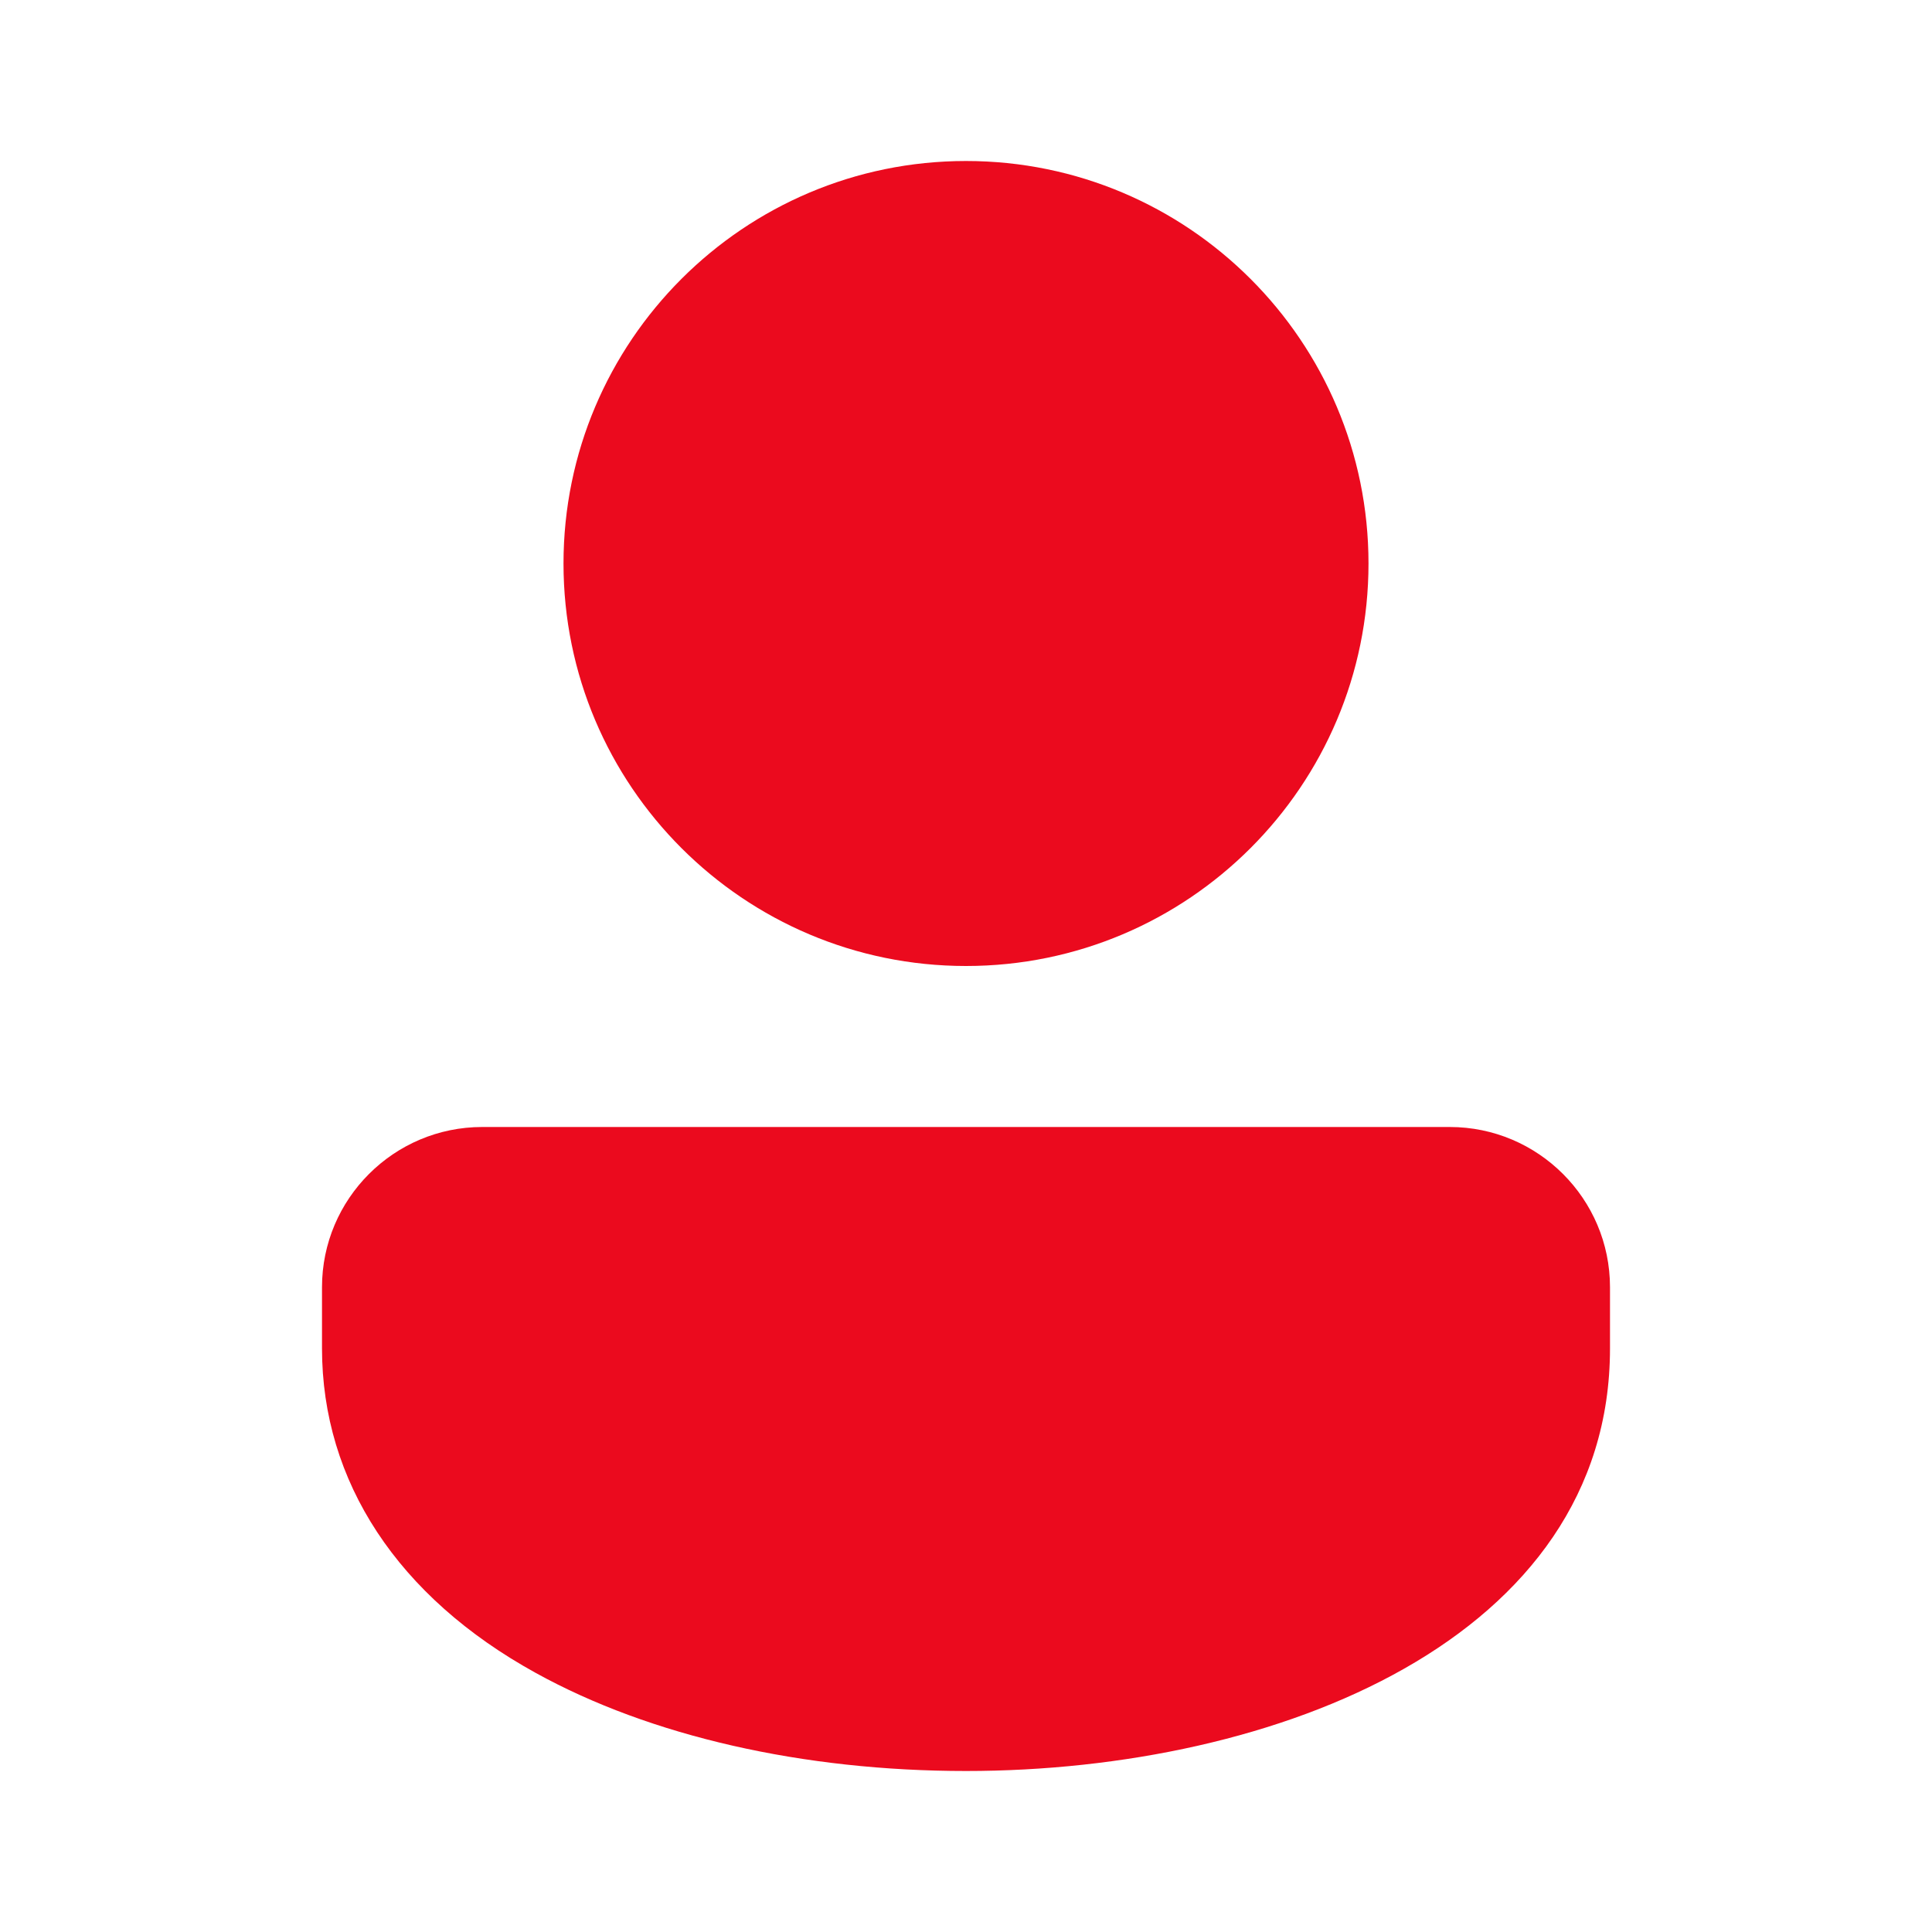 <svg width="24" height="24" viewBox="0 0 24 24" fill="none" xmlns="http://www.w3.org/2000/svg">
<path d="M12 2C9.24 2 7 4.24 7 7C7 9.76 9.24 12 12 12C14.76 12 17 9.76 17 7C17 4.24 14.76 2 12 2ZM18.01 14H5.99C4.893 14 4 14.893 4 15.99V16.75C4 18.406 4.943 19.838 6.654 20.781C8.078 21.568 9.977 22 12 22C15.854 22 20 20.357 20 16.75V15.99C20 14.893 19.107 14 18.01 14Z" fill="#EB0A1E"/>
</svg>
